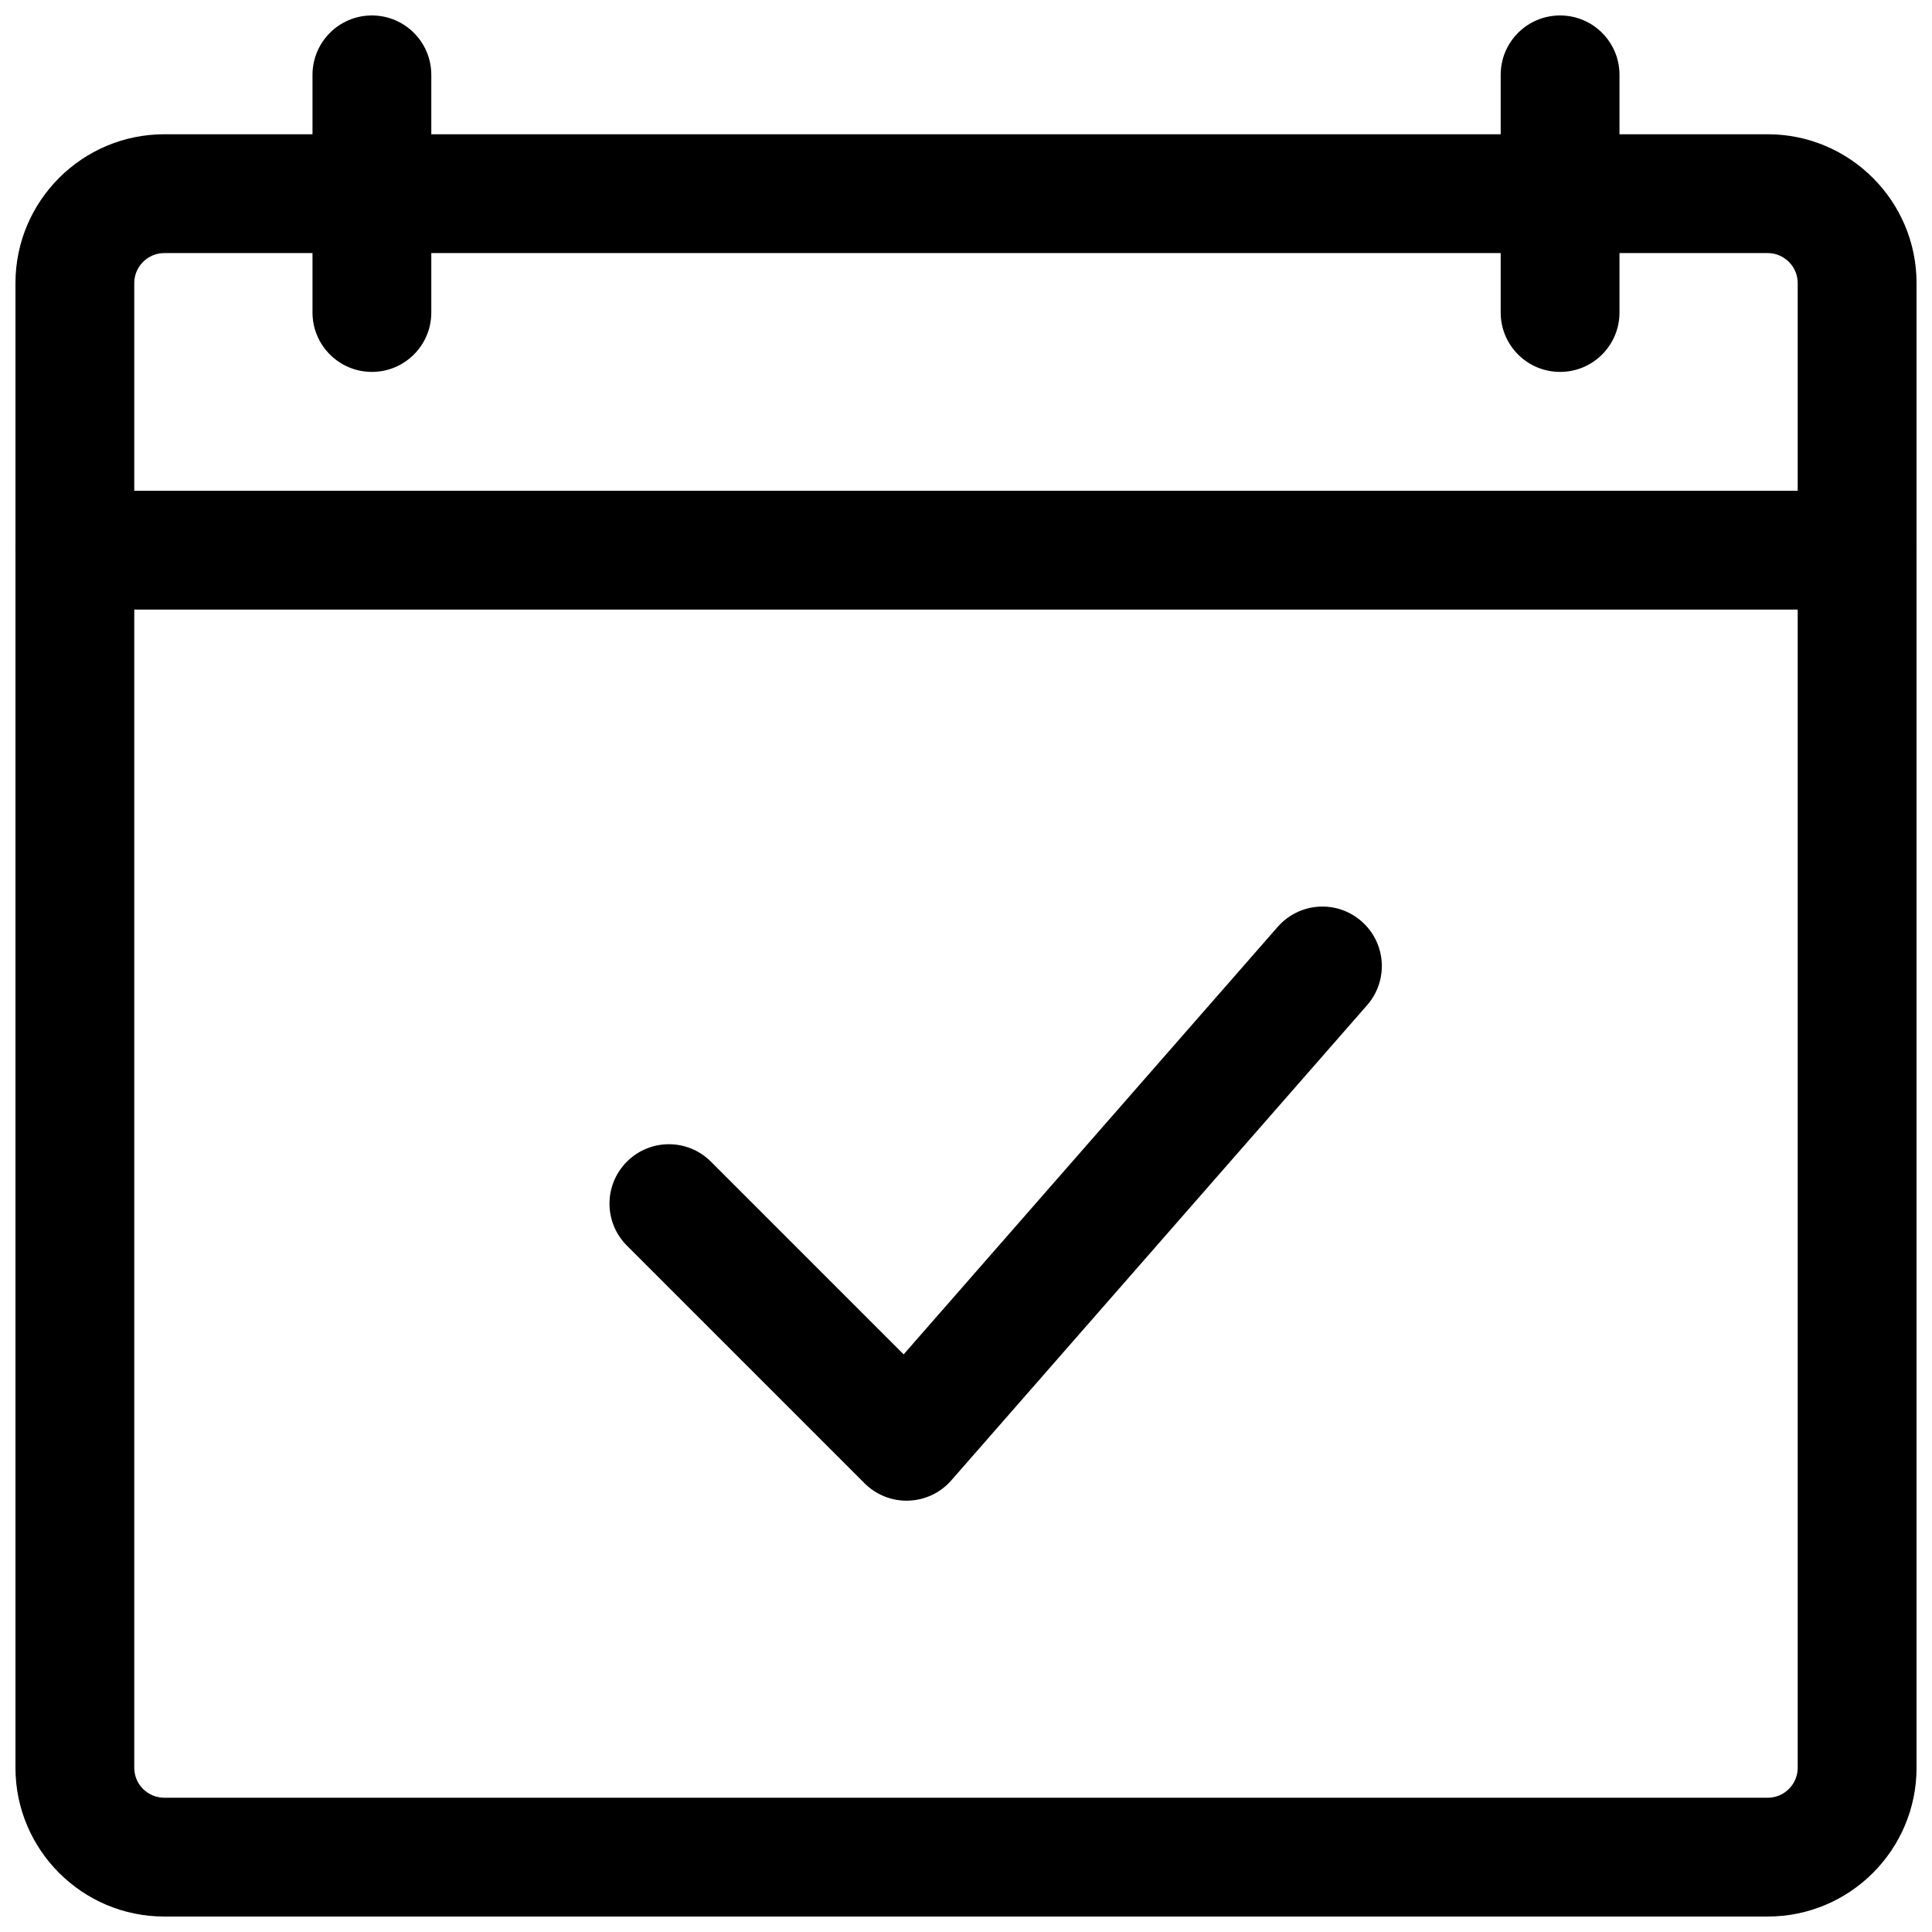 <?xml version="1.0" encoding="UTF-8"?>
<!-- Uploaded to: ICON Repo, www.svgrepo.com, Generator: ICON Repo Mixer Tools -->
<svg width="800px" height="800px" version="1.1" viewBox="144 144 512 512" xmlns="http://www.w3.org/2000/svg">
 <defs>
  <clipPath id="d">
   <path d="m148.09 179h503.81v472.9h-503.81z"/>
  </clipPath>
  <clipPath id="c">
   <path d="m148.09 274h503.81v32h-503.81z"/>
  </clipPath>
  <clipPath id="b">
   <path d="m226 148.09h33v94.906h-33z"/>
  </clipPath>
  <clipPath id="a">
   <path d="m541 148.09h33v94.906h-33z"/>
  </clipPath>
 </defs>
 <path d="m384.25 541.7c-4.172 0-8.172-1.652-11.133-4.613l-62.977-62.977c-6.156-6.156-6.156-16.105 0-22.262s16.105-6.156 22.262 0l51.074 51.074 99.125-113.29c5.746-6.551 15.68-7.211 22.215-1.48 6.551 5.731 7.211 15.664 1.496 22.215l-110.21 125.95c-2.867 3.289-6.957 5.227-11.32 5.367-0.188 0.016-0.363 0.016-0.535 0.016z"/>
 <g clip-path="url(#d)">
  <path d="m612.48 651.9h-424.96c-21.727 0-39.422-17.68-39.422-39.422v-393.46c0-21.742 17.695-39.438 39.438-39.438h424.93c21.742 0 39.438 17.695 39.438 39.438v393.46c0 21.742-17.68 39.422-39.422 39.422zm-424.95-440.83c-4.375 0-7.949 3.574-7.949 7.949v393.46c0 4.375 3.559 7.934 7.934 7.934h424.96c4.375 0 7.934-3.559 7.934-7.934v-393.46c0-4.375-3.574-7.949-7.949-7.949z"/>
 </g>
 <g clip-path="url(#c)">
  <path d="m636.16 305.54h-472.32c-8.691 0-15.742-7.055-15.742-15.742 0-8.691 7.055-15.742 15.742-15.742h472.32c8.707 0 15.742 7.055 15.742 15.742 0.004 8.688-7.031 15.742-15.738 15.742z"/>
 </g>
 <g clip-path="url(#b)">
  <path d="m242.56 242.56c-8.691 0-15.746-7.055-15.746-15.746v-62.977c0-8.691 7.055-15.742 15.742-15.742 8.691 0 15.742 7.055 15.742 15.742v62.977c0.004 8.691-7.047 15.746-15.738 15.746z"/>
 </g>
 <g clip-path="url(#a)">
  <path d="m557.44 242.56c-8.707 0-15.742-7.055-15.742-15.742v-62.98c0-8.691 7.039-15.742 15.742-15.742 8.707 0 15.742 7.055 15.742 15.742v62.977c0.004 8.691-7.035 15.746-15.742 15.746z"/>
 </g>
</svg>